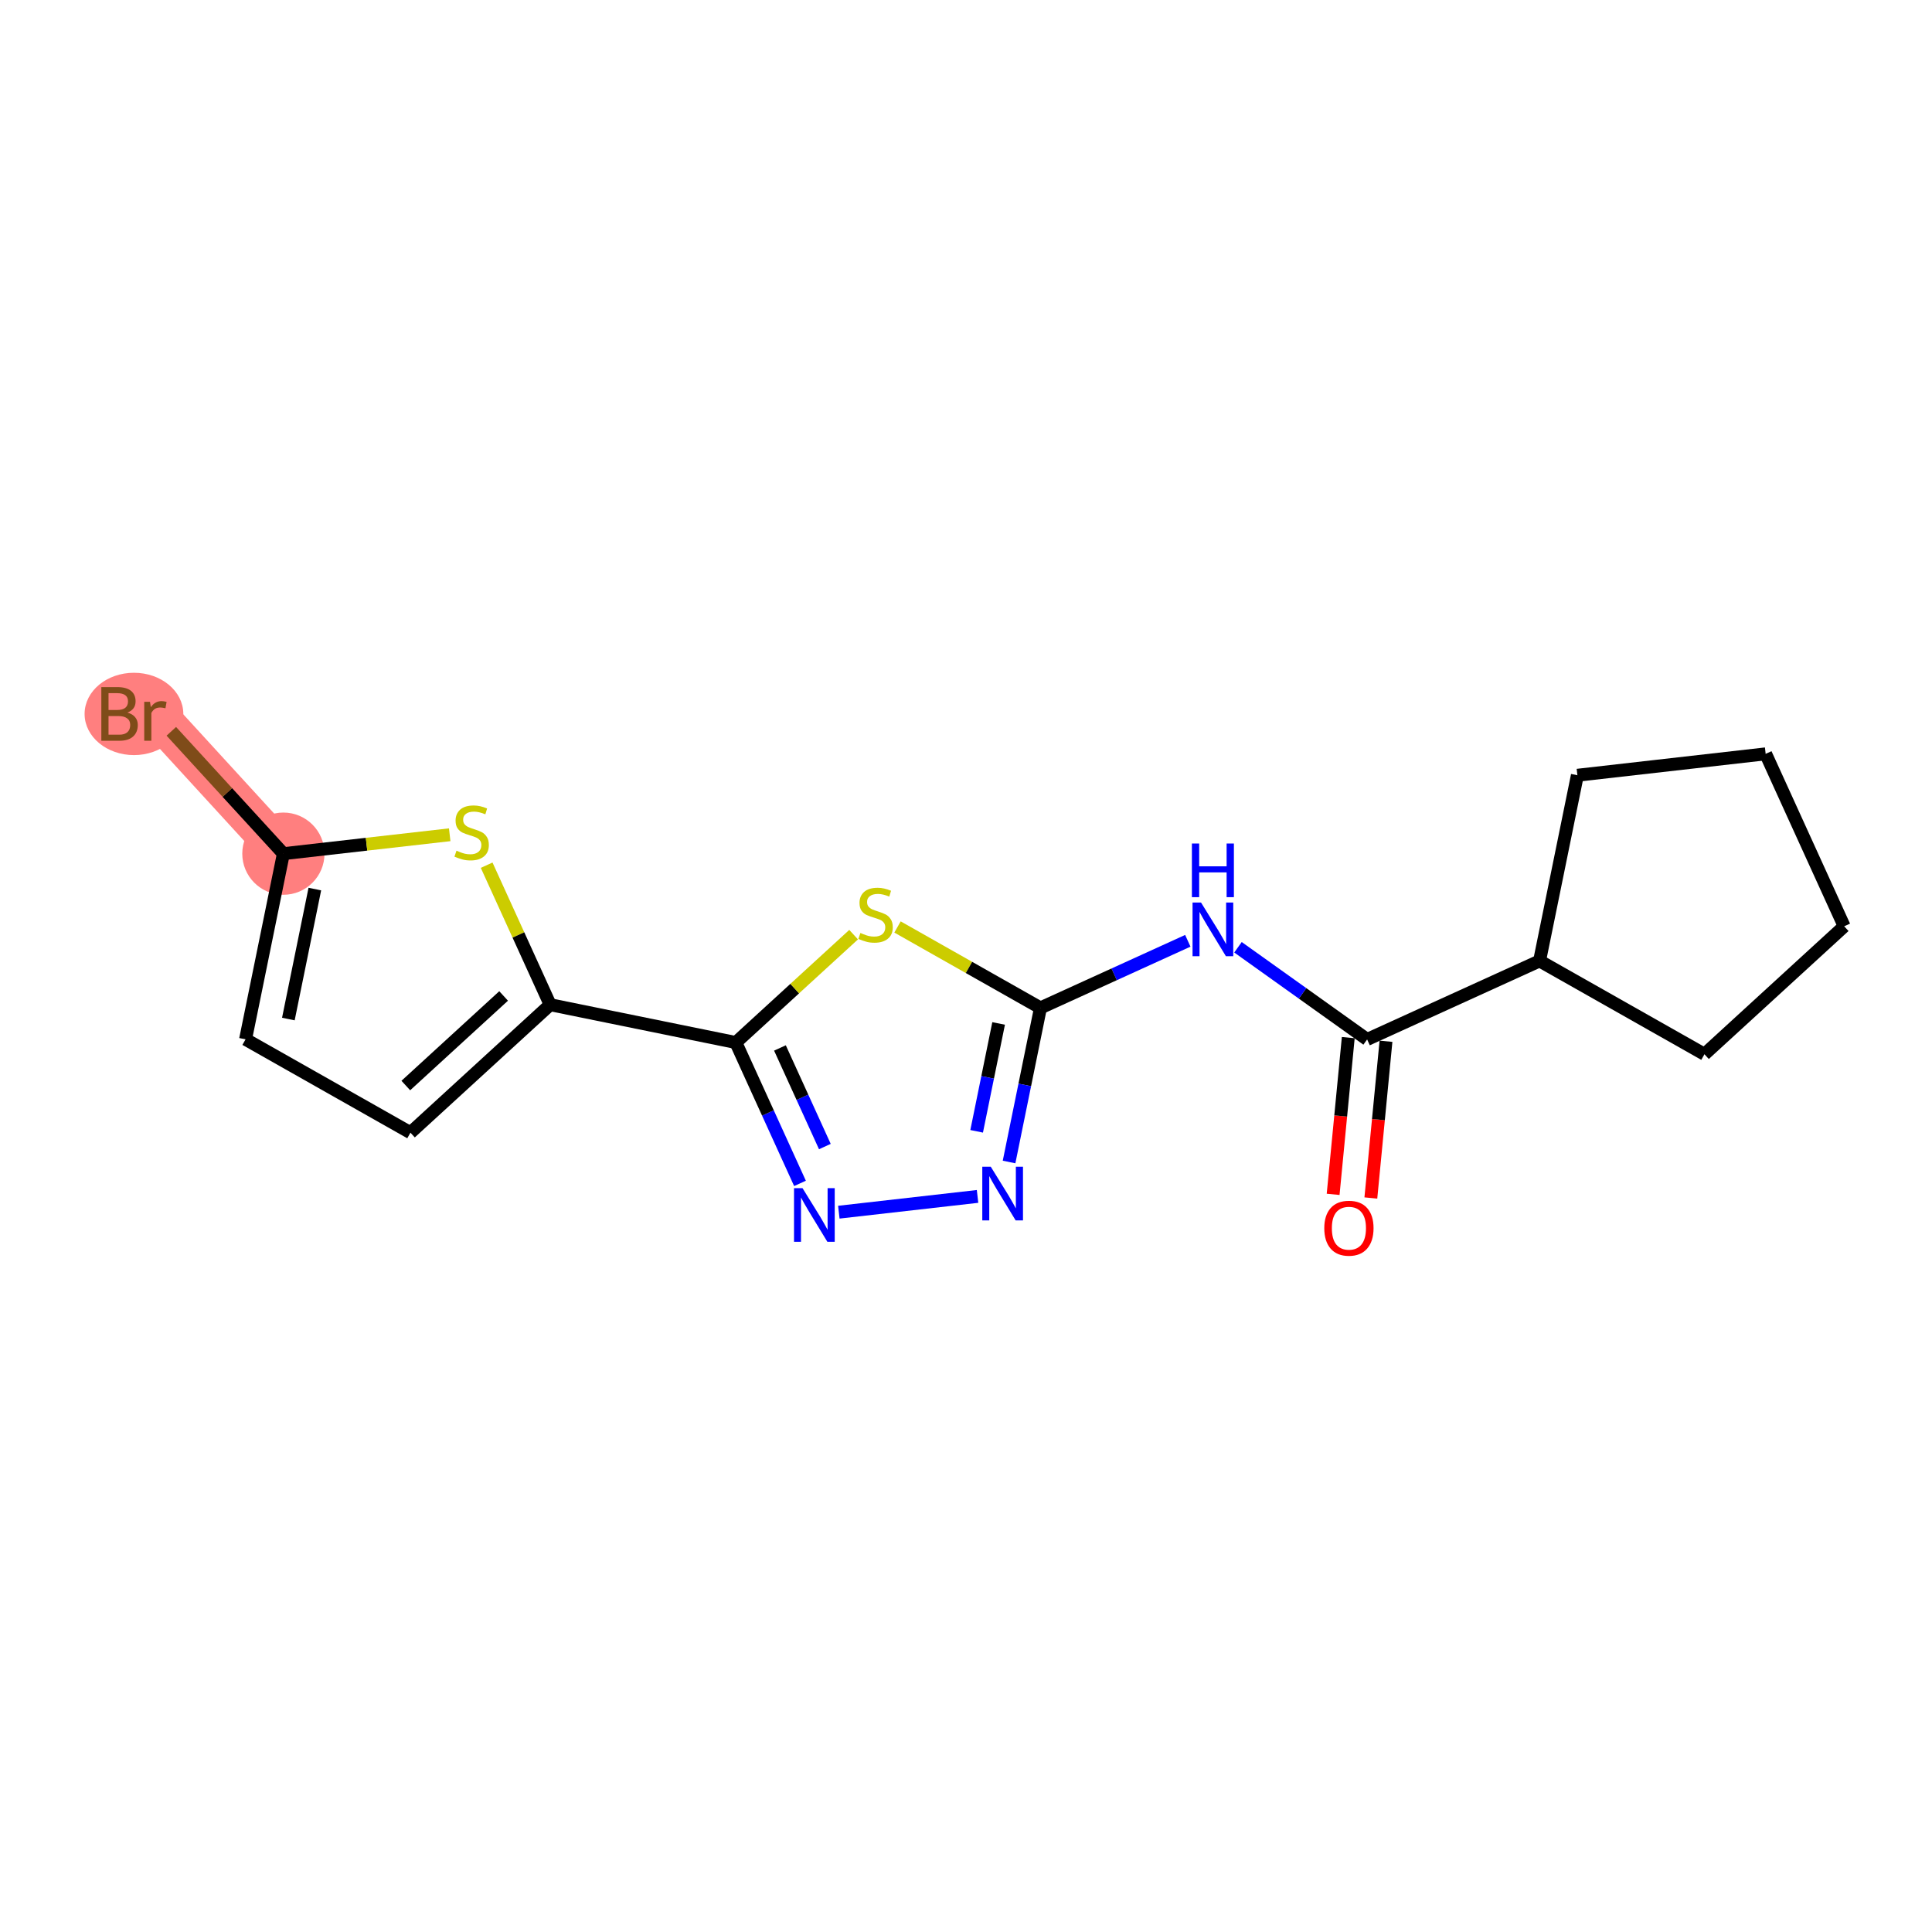 <?xml version='1.0' encoding='iso-8859-1'?>
<svg version='1.1' baseProfile='full'
              xmlns='http://www.w3.org/2000/svg'
                      xmlns:rdkit='http://www.rdkit.org/xml'
                      xmlns:xlink='http://www.w3.org/1999/xlink'
                  xml:space='preserve'
width='300px' height='300px' viewBox='0 0 300 300'>
<!-- END OF HEADER -->
<rect style='opacity:1.0;fill:#FFFFFF;stroke:none' width='300' height='300' x='0' y='0'> </rect>
<rect style='opacity:1.0;fill:#FFFFFF;stroke:none' width='300' height='300' x='0' y='0'> </rect>
<path d='M 44.004,132.557 L 24.132,110.859' style='fill:none;fill-rule:evenodd;stroke:#FF7F7F;stroke-width:6.3px;stroke-linecap:butt;stroke-linejoin:miter;stroke-opacity:1' />
<ellipse cx='44.004' cy='132.557' rx='5.884' ry='5.884'  style='fill:#FF7F7F;fill-rule:evenodd;stroke:#FF7F7F;stroke-width:1.0px;stroke-linecap:butt;stroke-linejoin:miter;stroke-opacity:1' />
<ellipse cx='20.801' cy='110.859' rx='7.165' ry='5.892'  style='fill:#FF7F7F;fill-rule:evenodd;stroke:#FF7F7F;stroke-width:1.0px;stroke-linecap:butt;stroke-linejoin:miter;stroke-opacity:1' />
<path class='bond-0 atom-0 atom-1' d='M 212.865,186.024 L 214.04,173.855' style='fill:none;fill-rule:evenodd;stroke:#FF0000;stroke-width:2.0px;stroke-linecap:butt;stroke-linejoin:miter;stroke-opacity:1' />
<path class='bond-0 atom-0 atom-1' d='M 214.04,173.855 L 215.215,161.687' style='fill:none;fill-rule:evenodd;stroke:#000000;stroke-width:2.0px;stroke-linecap:butt;stroke-linejoin:miter;stroke-opacity:1' />
<path class='bond-0 atom-0 atom-1' d='M 207.008,185.458 L 208.183,173.29' style='fill:none;fill-rule:evenodd;stroke:#FF0000;stroke-width:2.0px;stroke-linecap:butt;stroke-linejoin:miter;stroke-opacity:1' />
<path class='bond-0 atom-0 atom-1' d='M 208.183,173.29 L 209.358,161.121' style='fill:none;fill-rule:evenodd;stroke:#000000;stroke-width:2.0px;stroke-linecap:butt;stroke-linejoin:miter;stroke-opacity:1' />
<path class='bond-1 atom-1 atom-2' d='M 212.287,161.404 L 202.26,154.248' style='fill:none;fill-rule:evenodd;stroke:#000000;stroke-width:2.0px;stroke-linecap:butt;stroke-linejoin:miter;stroke-opacity:1' />
<path class='bond-1 atom-1 atom-2' d='M 202.26,154.248 L 192.234,147.092' style='fill:none;fill-rule:evenodd;stroke:#0000FF;stroke-width:2.0px;stroke-linecap:butt;stroke-linejoin:miter;stroke-opacity:1' />
<path class='bond-13 atom-1 atom-14' d='M 212.287,161.404 L 239.063,149.21' style='fill:none;fill-rule:evenodd;stroke:#000000;stroke-width:2.0px;stroke-linecap:butt;stroke-linejoin:miter;stroke-opacity:1' />
<path class='bond-2 atom-2 atom-3' d='M 184.443,146.086 L 173.002,151.296' style='fill:none;fill-rule:evenodd;stroke:#0000FF;stroke-width:2.0px;stroke-linecap:butt;stroke-linejoin:miter;stroke-opacity:1' />
<path class='bond-2 atom-2 atom-3' d='M 173.002,151.296 L 161.562,156.506' style='fill:none;fill-rule:evenodd;stroke:#000000;stroke-width:2.0px;stroke-linecap:butt;stroke-linejoin:miter;stroke-opacity:1' />
<path class='bond-3 atom-3 atom-4' d='M 161.562,156.506 L 159.125,168.47' style='fill:none;fill-rule:evenodd;stroke:#000000;stroke-width:2.0px;stroke-linecap:butt;stroke-linejoin:miter;stroke-opacity:1' />
<path class='bond-3 atom-3 atom-4' d='M 159.125,168.47 L 156.687,180.434' style='fill:none;fill-rule:evenodd;stroke:#0000FF;stroke-width:2.0px;stroke-linecap:butt;stroke-linejoin:miter;stroke-opacity:1' />
<path class='bond-3 atom-3 atom-4' d='M 155.065,158.921 L 153.359,167.296' style='fill:none;fill-rule:evenodd;stroke:#000000;stroke-width:2.0px;stroke-linecap:butt;stroke-linejoin:miter;stroke-opacity:1' />
<path class='bond-3 atom-3 atom-4' d='M 153.359,167.296 L 151.653,175.671' style='fill:none;fill-rule:evenodd;stroke:#0000FF;stroke-width:2.0px;stroke-linecap:butt;stroke-linejoin:miter;stroke-opacity:1' />
<path class='bond-18 atom-13 atom-3' d='M 139.365,143.94 L 150.464,150.223' style='fill:none;fill-rule:evenodd;stroke:#CCCC00;stroke-width:2.0px;stroke-linecap:butt;stroke-linejoin:miter;stroke-opacity:1' />
<path class='bond-18 atom-13 atom-3' d='M 150.464,150.223 L 161.562,156.506' style='fill:none;fill-rule:evenodd;stroke:#000000;stroke-width:2.0px;stroke-linecap:butt;stroke-linejoin:miter;stroke-opacity:1' />
<path class='bond-4 atom-4 atom-5' d='M 151.793,185.779 L 130.253,188.227' style='fill:none;fill-rule:evenodd;stroke:#0000FF;stroke-width:2.0px;stroke-linecap:butt;stroke-linejoin:miter;stroke-opacity:1' />
<path class='bond-5 atom-5 atom-6' d='M 124.223,183.757 L 119.242,172.82' style='fill:none;fill-rule:evenodd;stroke:#0000FF;stroke-width:2.0px;stroke-linecap:butt;stroke-linejoin:miter;stroke-opacity:1' />
<path class='bond-5 atom-5 atom-6' d='M 119.242,172.82 L 114.261,161.883' style='fill:none;fill-rule:evenodd;stroke:#000000;stroke-width:2.0px;stroke-linecap:butt;stroke-linejoin:miter;stroke-opacity:1' />
<path class='bond-5 atom-5 atom-6' d='M 128.084,178.037 L 124.597,170.381' style='fill:none;fill-rule:evenodd;stroke:#0000FF;stroke-width:2.0px;stroke-linecap:butt;stroke-linejoin:miter;stroke-opacity:1' />
<path class='bond-5 atom-5 atom-6' d='M 124.597,170.381 L 121.11,162.725' style='fill:none;fill-rule:evenodd;stroke:#000000;stroke-width:2.0px;stroke-linecap:butt;stroke-linejoin:miter;stroke-opacity:1' />
<path class='bond-6 atom-6 atom-7' d='M 114.261,161.883 L 85.431,156.01' style='fill:none;fill-rule:evenodd;stroke:#000000;stroke-width:2.0px;stroke-linecap:butt;stroke-linejoin:miter;stroke-opacity:1' />
<path class='bond-12 atom-6 atom-13' d='M 114.261,161.883 L 123.406,153.508' style='fill:none;fill-rule:evenodd;stroke:#000000;stroke-width:2.0px;stroke-linecap:butt;stroke-linejoin:miter;stroke-opacity:1' />
<path class='bond-12 atom-6 atom-13' d='M 123.406,153.508 L 132.551,145.132' style='fill:none;fill-rule:evenodd;stroke:#CCCC00;stroke-width:2.0px;stroke-linecap:butt;stroke-linejoin:miter;stroke-opacity:1' />
<path class='bond-7 atom-7 atom-8' d='M 85.431,156.01 L 63.734,175.881' style='fill:none;fill-rule:evenodd;stroke:#000000;stroke-width:2.0px;stroke-linecap:butt;stroke-linejoin:miter;stroke-opacity:1' />
<path class='bond-7 atom-7 atom-8' d='M 78.202,154.651 L 63.014,168.561' style='fill:none;fill-rule:evenodd;stroke:#000000;stroke-width:2.0px;stroke-linecap:butt;stroke-linejoin:miter;stroke-opacity:1' />
<path class='bond-20 atom-12 atom-7' d='M 75.566,134.347 L 80.499,145.179' style='fill:none;fill-rule:evenodd;stroke:#CCCC00;stroke-width:2.0px;stroke-linecap:butt;stroke-linejoin:miter;stroke-opacity:1' />
<path class='bond-20 atom-12 atom-7' d='M 80.499,145.179 L 85.431,156.01' style='fill:none;fill-rule:evenodd;stroke:#000000;stroke-width:2.0px;stroke-linecap:butt;stroke-linejoin:miter;stroke-opacity:1' />
<path class='bond-8 atom-8 atom-9' d='M 63.734,175.881 L 38.13,161.386' style='fill:none;fill-rule:evenodd;stroke:#000000;stroke-width:2.0px;stroke-linecap:butt;stroke-linejoin:miter;stroke-opacity:1' />
<path class='bond-9 atom-9 atom-10' d='M 38.13,161.386 L 44.004,132.557' style='fill:none;fill-rule:evenodd;stroke:#000000;stroke-width:2.0px;stroke-linecap:butt;stroke-linejoin:miter;stroke-opacity:1' />
<path class='bond-9 atom-9 atom-10' d='M 44.777,158.237 L 48.888,138.056' style='fill:none;fill-rule:evenodd;stroke:#000000;stroke-width:2.0px;stroke-linecap:butt;stroke-linejoin:miter;stroke-opacity:1' />
<path class='bond-10 atom-10 atom-11' d='M 44.004,132.557 L 35.303,123.057' style='fill:none;fill-rule:evenodd;stroke:#000000;stroke-width:2.0px;stroke-linecap:butt;stroke-linejoin:miter;stroke-opacity:1' />
<path class='bond-10 atom-10 atom-11' d='M 35.303,123.057 L 26.603,113.558' style='fill:none;fill-rule:evenodd;stroke:#7F4C19;stroke-width:2.0px;stroke-linecap:butt;stroke-linejoin:miter;stroke-opacity:1' />
<path class='bond-11 atom-10 atom-12' d='M 44.004,132.557 L 56.917,131.089' style='fill:none;fill-rule:evenodd;stroke:#000000;stroke-width:2.0px;stroke-linecap:butt;stroke-linejoin:miter;stroke-opacity:1' />
<path class='bond-11 atom-10 atom-12' d='M 56.917,131.089 L 69.83,129.621' style='fill:none;fill-rule:evenodd;stroke:#CCCC00;stroke-width:2.0px;stroke-linecap:butt;stroke-linejoin:miter;stroke-opacity:1' />
<path class='bond-14 atom-14 atom-15' d='M 239.063,149.21 L 244.936,120.38' style='fill:none;fill-rule:evenodd;stroke:#000000;stroke-width:2.0px;stroke-linecap:butt;stroke-linejoin:miter;stroke-opacity:1' />
<path class='bond-19 atom-18 atom-14' d='M 264.666,163.705 L 239.063,149.21' style='fill:none;fill-rule:evenodd;stroke:#000000;stroke-width:2.0px;stroke-linecap:butt;stroke-linejoin:miter;stroke-opacity:1' />
<path class='bond-15 atom-15 atom-16' d='M 244.936,120.38 L 274.17,117.057' style='fill:none;fill-rule:evenodd;stroke:#000000;stroke-width:2.0px;stroke-linecap:butt;stroke-linejoin:miter;stroke-opacity:1' />
<path class='bond-16 atom-16 atom-17' d='M 274.17,117.057 L 286.364,143.833' style='fill:none;fill-rule:evenodd;stroke:#000000;stroke-width:2.0px;stroke-linecap:butt;stroke-linejoin:miter;stroke-opacity:1' />
<path class='bond-17 atom-17 atom-18' d='M 286.364,143.833 L 264.666,163.705' style='fill:none;fill-rule:evenodd;stroke:#000000;stroke-width:2.0px;stroke-linecap:butt;stroke-linejoin:miter;stroke-opacity:1' />
<path  class='atom-0' d='M 205.634 190.713
Q 205.634 188.713, 206.623 187.595
Q 207.611 186.477, 209.459 186.477
Q 211.307 186.477, 212.295 187.595
Q 213.284 188.713, 213.284 190.713
Q 213.284 192.738, 212.283 193.891
Q 211.283 195.032, 209.459 195.032
Q 207.623 195.032, 206.623 193.891
Q 205.634 192.749, 205.634 190.713
M 209.459 194.091
Q 210.73 194.091, 211.412 193.244
Q 212.107 192.384, 212.107 190.713
Q 212.107 189.077, 211.412 188.254
Q 210.73 187.418, 209.459 187.418
Q 208.188 187.418, 207.493 188.242
Q 206.811 189.066, 206.811 190.713
Q 206.811 192.396, 207.493 193.244
Q 208.188 194.091, 209.459 194.091
' fill='#FF0000'/>
<path  class='atom-2' d='M 186.496 140.146
L 189.227 144.559
Q 189.497 144.995, 189.933 145.783
Q 190.368 146.572, 190.392 146.619
L 190.392 140.146
L 191.498 140.146
L 191.498 148.478
L 190.356 148.478
L 187.426 143.653
Q 187.085 143.088, 186.72 142.441
Q 186.367 141.794, 186.261 141.594
L 186.261 148.478
L 185.178 148.478
L 185.178 140.146
L 186.496 140.146
' fill='#0000FF'/>
<path  class='atom-2' d='M 185.078 130.981
L 186.208 130.981
L 186.208 134.523
L 190.468 134.523
L 190.468 130.981
L 191.598 130.981
L 191.598 139.313
L 190.468 139.313
L 190.468 135.465
L 186.208 135.465
L 186.208 139.313
L 185.078 139.313
L 185.078 130.981
' fill='#0000FF'/>
<path  class='atom-4' d='M 153.847 181.17
L 156.577 185.583
Q 156.848 186.019, 157.283 186.807
Q 157.719 187.596, 157.742 187.643
L 157.742 181.17
L 158.849 181.17
L 158.849 189.502
L 157.707 189.502
L 154.777 184.677
Q 154.435 184.112, 154.071 183.465
Q 153.717 182.818, 153.612 182.618
L 153.612 189.502
L 152.529 189.502
L 152.529 181.17
L 153.847 181.17
' fill='#0000FF'/>
<path  class='atom-5' d='M 124.613 184.493
L 127.344 188.906
Q 127.614 189.342, 128.05 190.13
Q 128.485 190.919, 128.509 190.966
L 128.509 184.493
L 129.615 184.493
L 129.615 192.825
L 128.473 192.825
L 125.543 188
Q 125.202 187.435, 124.837 186.788
Q 124.484 186.141, 124.378 185.941
L 124.378 192.825
L 123.295 192.825
L 123.295 184.493
L 124.613 184.493
' fill='#0000FF'/>
<path  class='atom-11' d='M 19.783 110.648
Q 20.584 110.871, 20.984 111.365
Q 21.396 111.848, 21.396 112.566
Q 21.396 113.719, 20.654 114.378
Q 19.925 115.026, 18.536 115.026
L 15.735 115.026
L 15.735 106.693
L 18.195 106.693
Q 19.619 106.693, 20.337 107.27
Q 21.054 107.847, 21.054 108.906
Q 21.054 110.165, 19.783 110.648
M 16.853 107.635
L 16.853 110.247
L 18.195 110.247
Q 19.018 110.247, 19.442 109.918
Q 19.878 109.577, 19.878 108.906
Q 19.878 107.635, 18.195 107.635
L 16.853 107.635
M 18.536 114.084
Q 19.348 114.084, 19.783 113.696
Q 20.219 113.307, 20.219 112.566
Q 20.219 111.883, 19.736 111.542
Q 19.266 111.189, 18.359 111.189
L 16.853 111.189
L 16.853 114.084
L 18.536 114.084
' fill='#7F4C19'/>
<path  class='atom-11' d='M 23.291 108.976
L 23.42 109.812
Q 24.055 108.87, 25.091 108.87
Q 25.421 108.87, 25.868 108.988
L 25.691 109.977
Q 25.185 109.859, 24.903 109.859
Q 24.409 109.859, 24.079 110.059
Q 23.761 110.247, 23.502 110.706
L 23.502 115.026
L 22.396 115.026
L 22.396 108.976
L 23.291 108.976
' fill='#7F4C19'/>
<path  class='atom-12' d='M 70.883 132.094
Q 70.978 132.129, 71.366 132.294
Q 71.754 132.458, 72.178 132.564
Q 72.613 132.658, 73.037 132.658
Q 73.826 132.658, 74.285 132.282
Q 74.744 131.893, 74.744 131.223
Q 74.744 130.764, 74.508 130.481
Q 74.285 130.199, 73.931 130.046
Q 73.579 129.893, 72.99 129.716
Q 72.249 129.493, 71.801 129.281
Q 71.366 129.069, 71.048 128.622
Q 70.742 128.175, 70.742 127.421
Q 70.742 126.374, 71.448 125.727
Q 72.166 125.079, 73.579 125.079
Q 74.543 125.079, 75.638 125.538
L 75.367 126.445
Q 74.367 126.033, 73.614 126.033
Q 72.802 126.033, 72.355 126.374
Q 71.907 126.703, 71.919 127.28
Q 71.919 127.727, 72.143 127.998
Q 72.378 128.269, 72.708 128.422
Q 73.049 128.575, 73.614 128.751
Q 74.367 128.987, 74.814 129.222
Q 75.261 129.457, 75.579 129.94
Q 75.909 130.411, 75.909 131.223
Q 75.909 132.376, 75.132 133
Q 74.367 133.612, 73.084 133.612
Q 72.343 133.612, 71.778 133.447
Q 71.225 133.294, 70.566 133.023
L 70.883 132.094
' fill='#CCCC00'/>
<path  class='atom-13' d='M 133.605 144.871
Q 133.699 144.907, 134.087 145.071
Q 134.475 145.236, 134.899 145.342
Q 135.335 145.436, 135.758 145.436
Q 136.547 145.436, 137.006 145.06
Q 137.465 144.671, 137.465 144.001
Q 137.465 143.542, 137.229 143.259
Q 137.006 142.977, 136.653 142.824
Q 136.3 142.671, 135.711 142.494
Q 134.97 142.271, 134.523 142.059
Q 134.087 141.847, 133.769 141.4
Q 133.463 140.952, 133.463 140.199
Q 133.463 139.152, 134.169 138.505
Q 134.887 137.857, 136.3 137.857
Q 137.265 137.857, 138.359 138.316
L 138.088 139.222
Q 137.088 138.811, 136.335 138.811
Q 135.523 138.811, 135.076 139.152
Q 134.628 139.481, 134.64 140.058
Q 134.64 140.505, 134.864 140.776
Q 135.099 141.047, 135.429 141.2
Q 135.77 141.353, 136.335 141.529
Q 137.088 141.764, 137.535 142
Q 137.983 142.235, 138.3 142.718
Q 138.63 143.188, 138.63 144.001
Q 138.63 145.154, 137.853 145.778
Q 137.088 146.39, 135.805 146.39
Q 135.064 146.39, 134.499 146.225
Q 133.946 146.072, 133.287 145.801
L 133.605 144.871
' fill='#CCCC00'/>
</svg>
